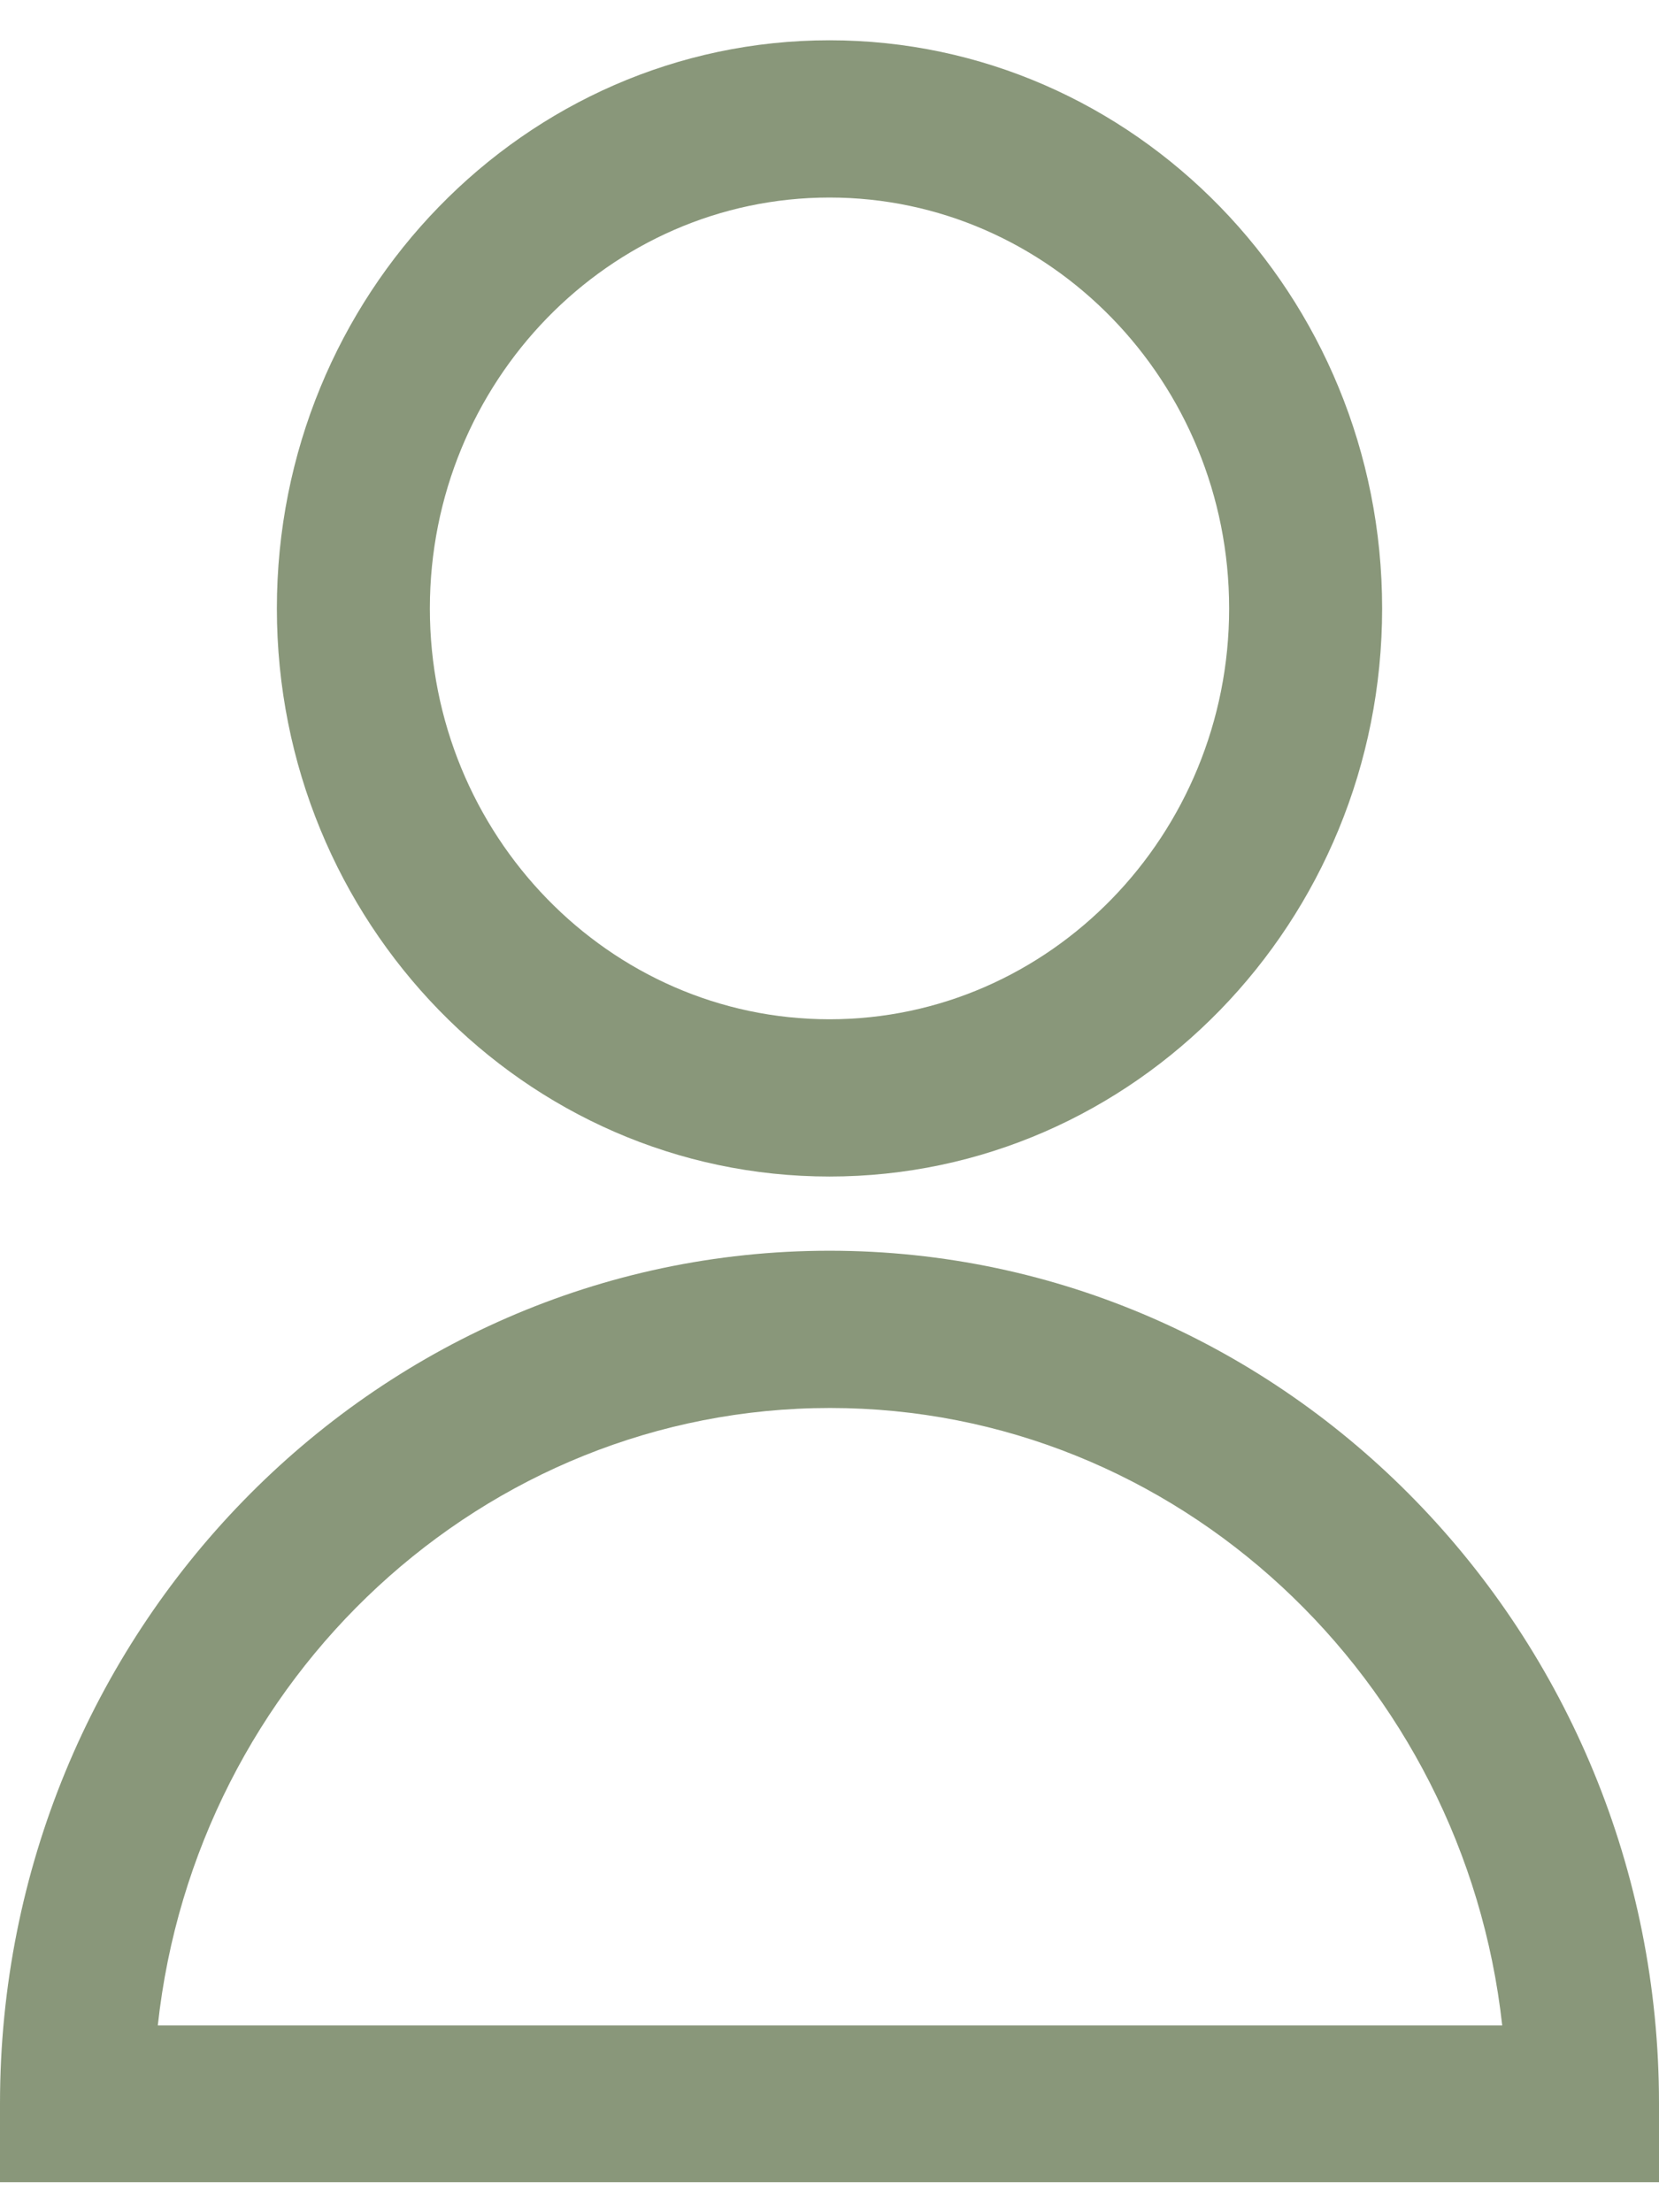 <svg xmlns="http://www.w3.org/2000/svg" width="18" height="24" viewBox="0 0 18 24" fill="none">
  <g opacity="0.8" clip-path="url(#clip0_255_74)">
    <path d="M18 23.674H0V22.821C0 17.721 4.038 13.569 9 13.569C13.962 13.569 18 17.721 18 22.821V23.674ZM1.706 21.974H16.299C15.884 18.213 12.77 15.275 9.006 15.275C5.242 15.275 2.121 18.207 1.712 21.974H1.706Z" fill="#6B7D59"/>
    <path d="M9 12.764C5.692 12.764 3.004 10.001 3.004 6.601C3.004 3.201 5.692 0.437 9 0.437C12.308 0.437 14.996 3.201 14.996 6.601C14.996 10.001 12.308 12.764 9 12.764ZM9 2.143C6.61 2.143 4.664 4.144 4.664 6.601C4.664 9.058 6.61 11.058 9 11.058C11.39 11.058 13.336 9.058 13.336 6.601C13.336 4.144 11.39 2.143 9 2.143Z" fill="#6B7D59"/>
  </g>
  <defs>
    <clipPath id="clip0_255_74">
      <rect width="18" height="23.237" fill="white" transform="translate(0 0.437)"/>
    </clipPath>
  </defs>
</svg>